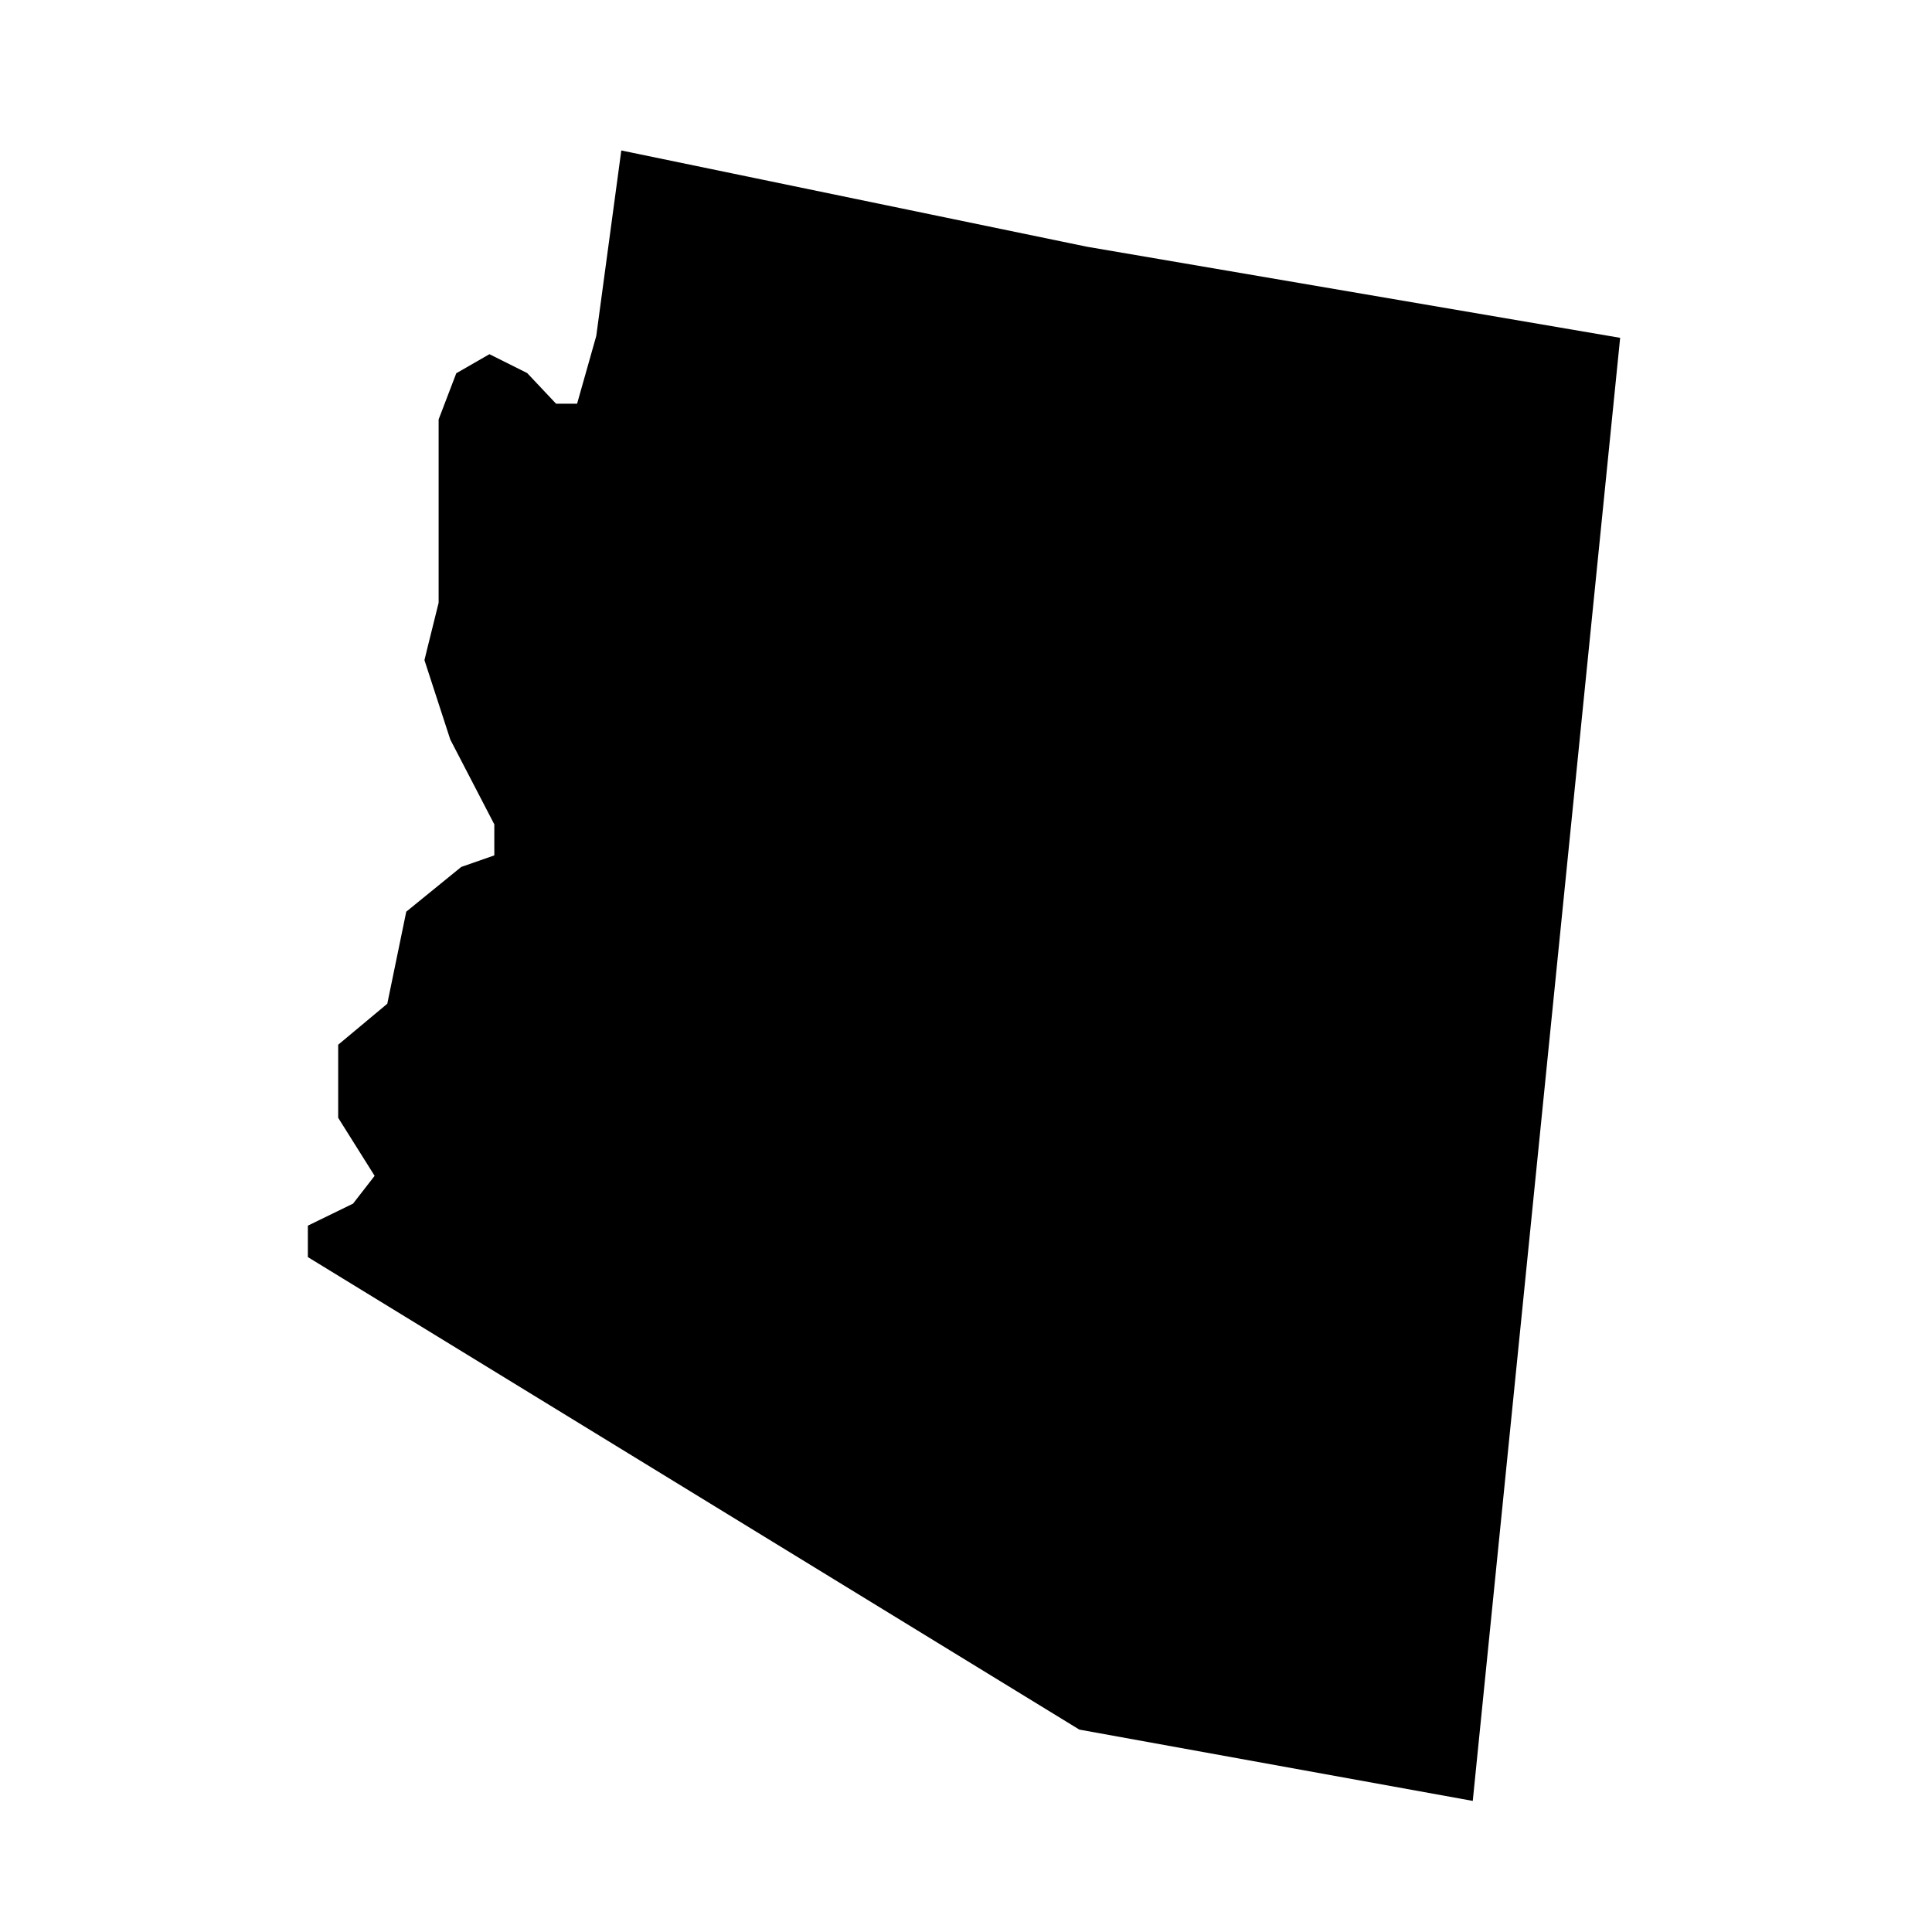 <?xml version="1.0" encoding="UTF-8"?>
<!-- Uploaded to: ICON Repo, www.svgrepo.com, Generator: ICON Repo Mixer Tools -->
<svg fill="#000000" width="800px" height="800px" version="1.1" viewBox="144 144 512 512" xmlns="http://www.w3.org/2000/svg">
 <path d="m432.02 209.38-123.37-25.504-6.637 49.168-5.078 17.945h-5.57l-7.652-8.121-10.012-5.004-8.785 5.055-4.676 12.234v48.582l-3.047 12.281-0.711 2.926 6.848 21.043 11.668 22.48v8.223l-8.762 3.059-14.574 11.855-5.027 24.398-13.012 10.863v19.367l9.656 15.375-5.715 7.367-11.977 5.836v8.332l204.45 125.22 104.26 18.895 39.059-387.73z"/>
</svg>